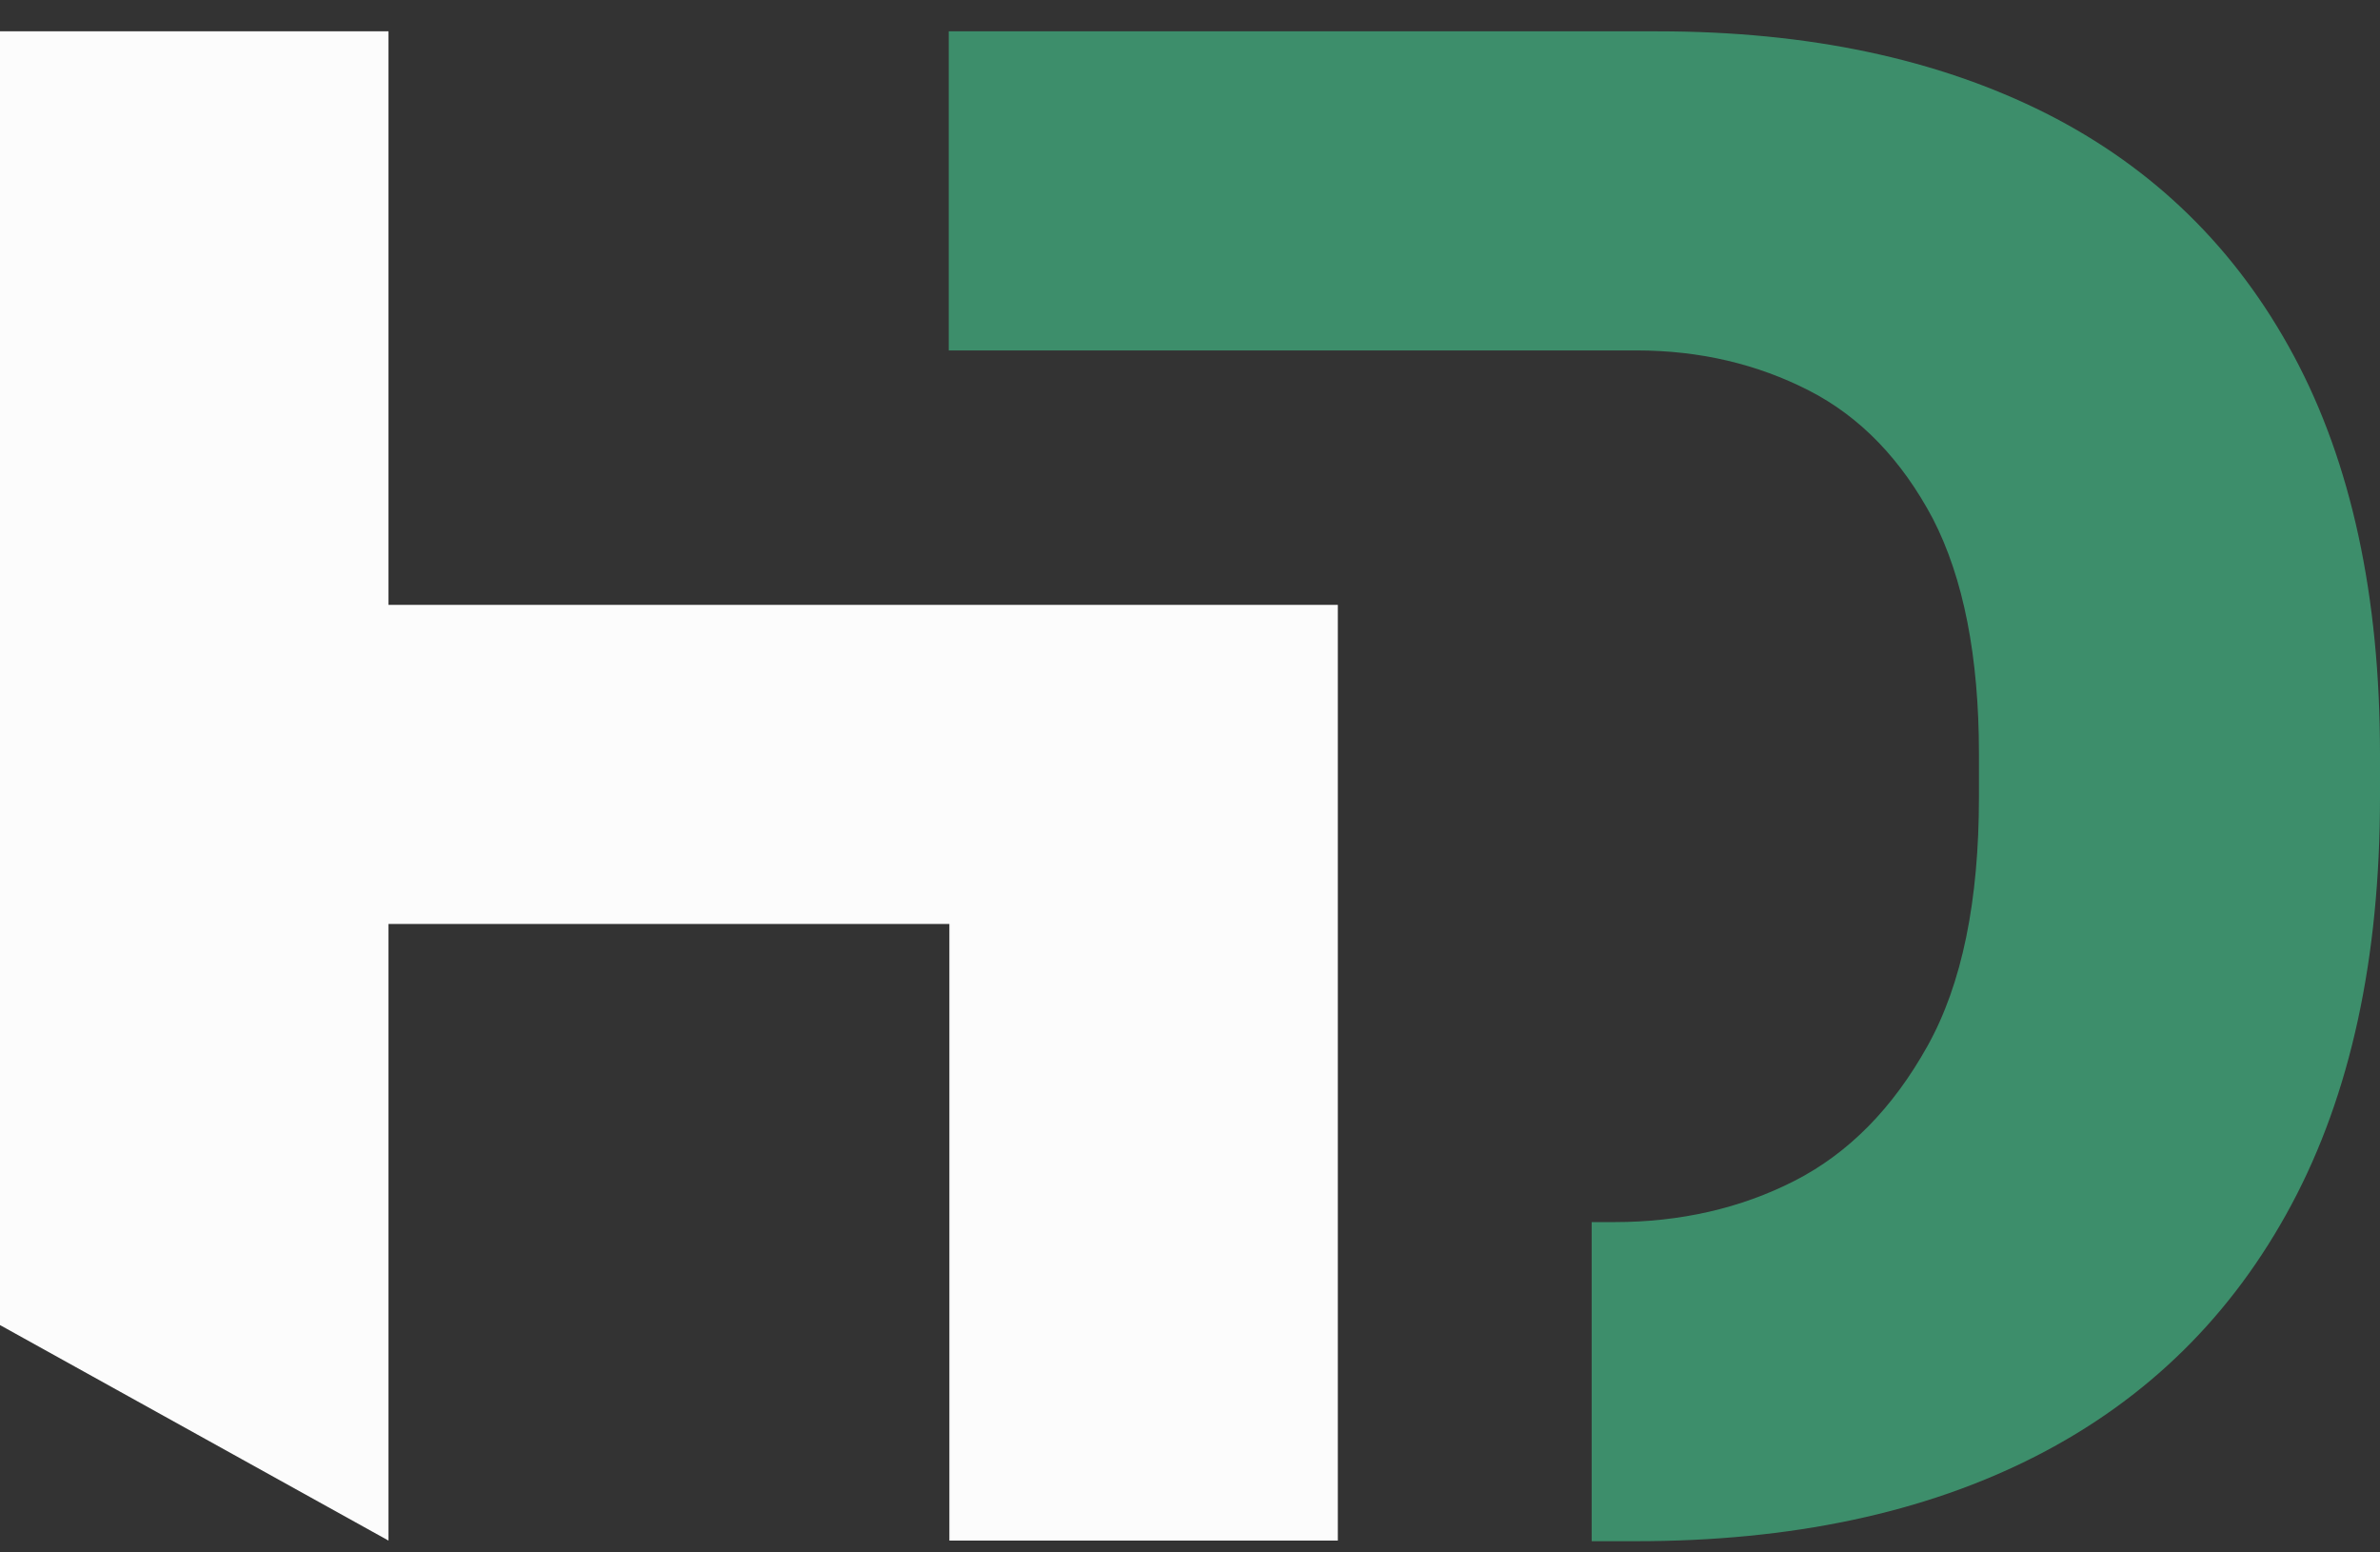 <?xml version="1.0" encoding="UTF-8"?>
<svg xmlns="http://www.w3.org/2000/svg" width="69" height="45" viewBox="0 0 69 45" fill="none">
  <rect x="0" y="0" width="69" height="45" fill="#333333" stroke="none"/>
  <g id="Ebene 1">
    <g id="Group">
      <path id="Vector" d="M27.506 10.158V0.908H48.054C52.427 0.908 56.175 1.706 59.316 3.285C62.44 4.864 64.835 7.207 66.501 10.314C68.167 13.42 69 17.273 69 21.854V23.104C69 27.772 68.15 31.711 66.432 34.922C64.714 38.132 62.249 40.562 59.021 42.211C55.794 43.859 51.924 44.675 47.429 44.675H46.145V35.425H46.804C48.713 35.425 50.466 35.026 52.028 34.228C53.59 33.429 54.874 32.128 55.88 30.323C56.887 28.518 57.373 26.106 57.373 23.104V21.854C57.373 19.025 56.922 16.752 56.036 15.034C55.134 13.333 53.937 12.084 52.444 11.32C50.952 10.557 49.286 10.158 47.446 10.158H27.524H27.506Z" fill="#3D8E6B"></path>
      <path id="Vector_2" d="M0 38.427V0.908H11.263V17.533H27.524H38.786V44.657H27.524V26.783H11.263V44.657L0 38.41L0 38.427Z" fill="#FCFCFC"></path>
    </g>
  </g>
</svg>
